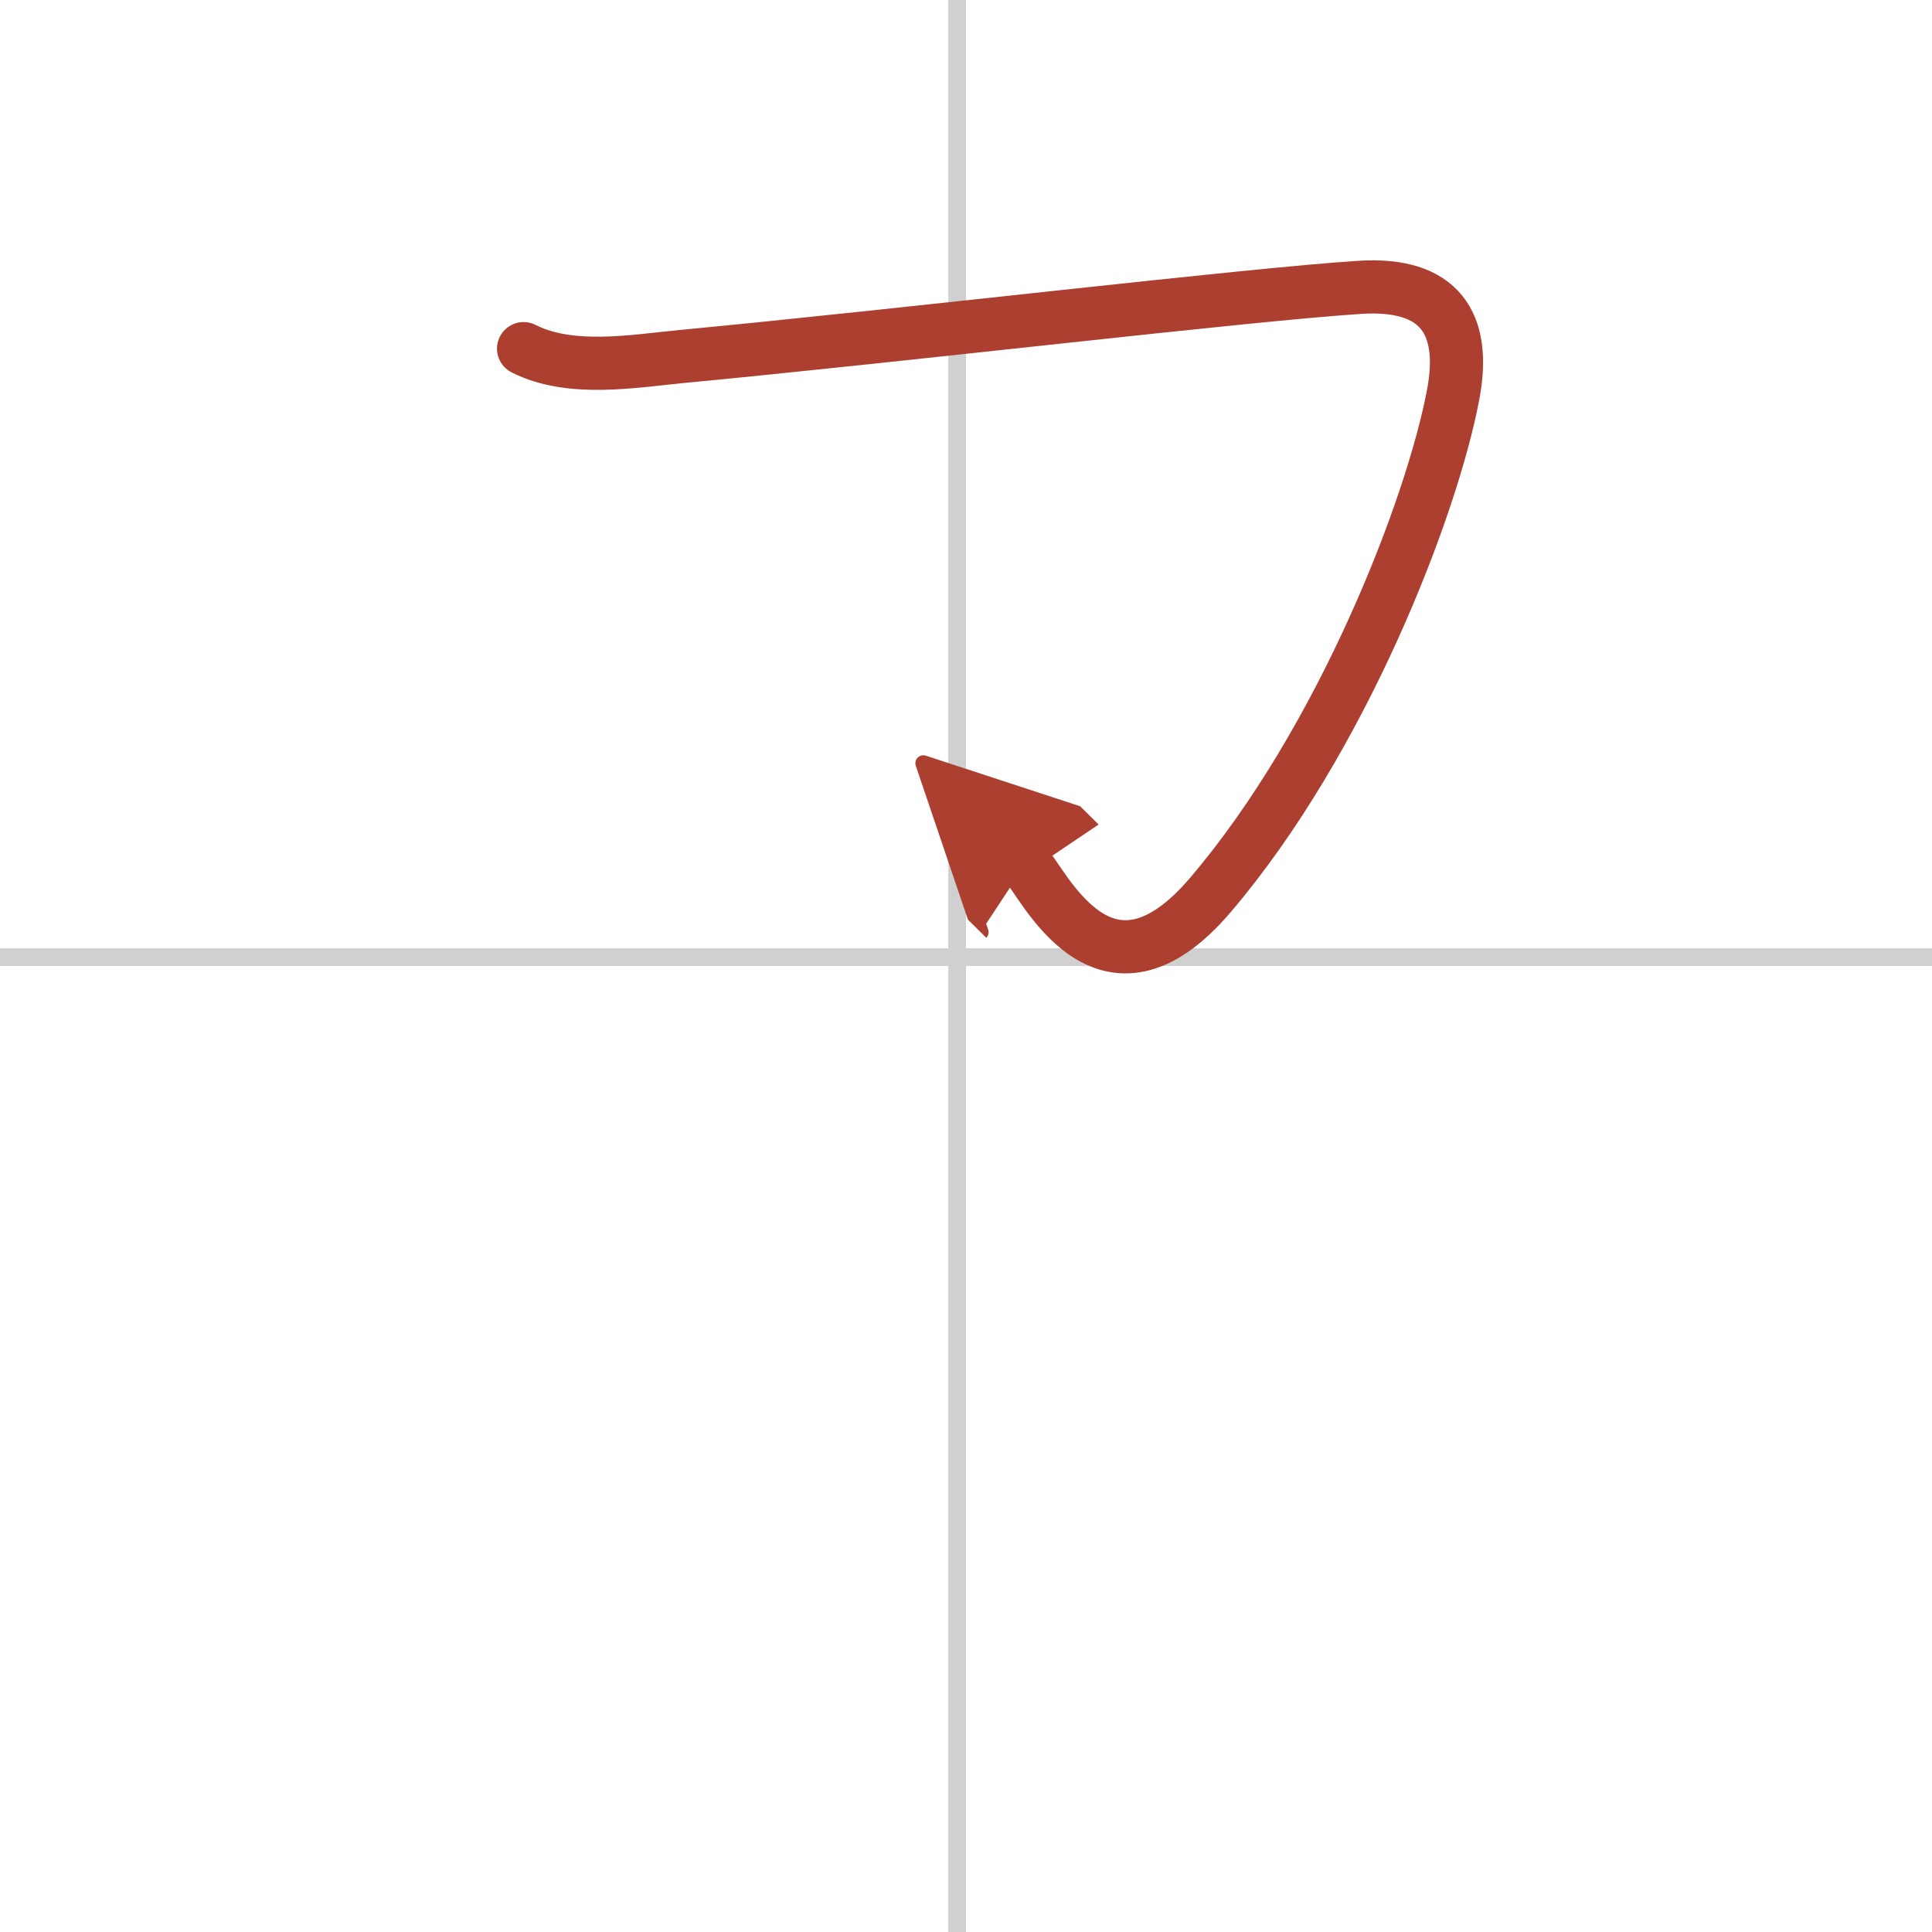 <svg width="400" height="400" viewBox="0 0 109 109" xmlns="http://www.w3.org/2000/svg"><defs><marker id="a" markerWidth="4" orient="auto" refX="1" refY="5" viewBox="0 0 10 10"><polyline points="0 0 10 5 0 10 1 5" fill="#ad3f31" stroke="#ad3f31"/></marker></defs><g fill="none" stroke-linecap="round" stroke-linejoin="round" stroke-width="3"><rect width="100%" height="100%" fill="#fff" stroke="#fff"/><line x1="54" x2="54" y2="109" stroke="#d0d0d0" stroke-width="1"/><line x2="109" y1="54" y2="54" stroke="#d0d0d0" stroke-width="1"/><path d="m29.54 19.67c2.65 1.34 6.17 0.71 8.95 0.44 12.65-1.2 31.96-3.5 38.25-3.9 4.48-0.28 6 2.03 5.25 6.03-1.2 6.38-6.25 19.5-13.69 28.24-6.02 7.08-9.46-0.74-10.45-1.72" marker-end="url(#a)" stroke="#ad3f31"/></g></svg>
